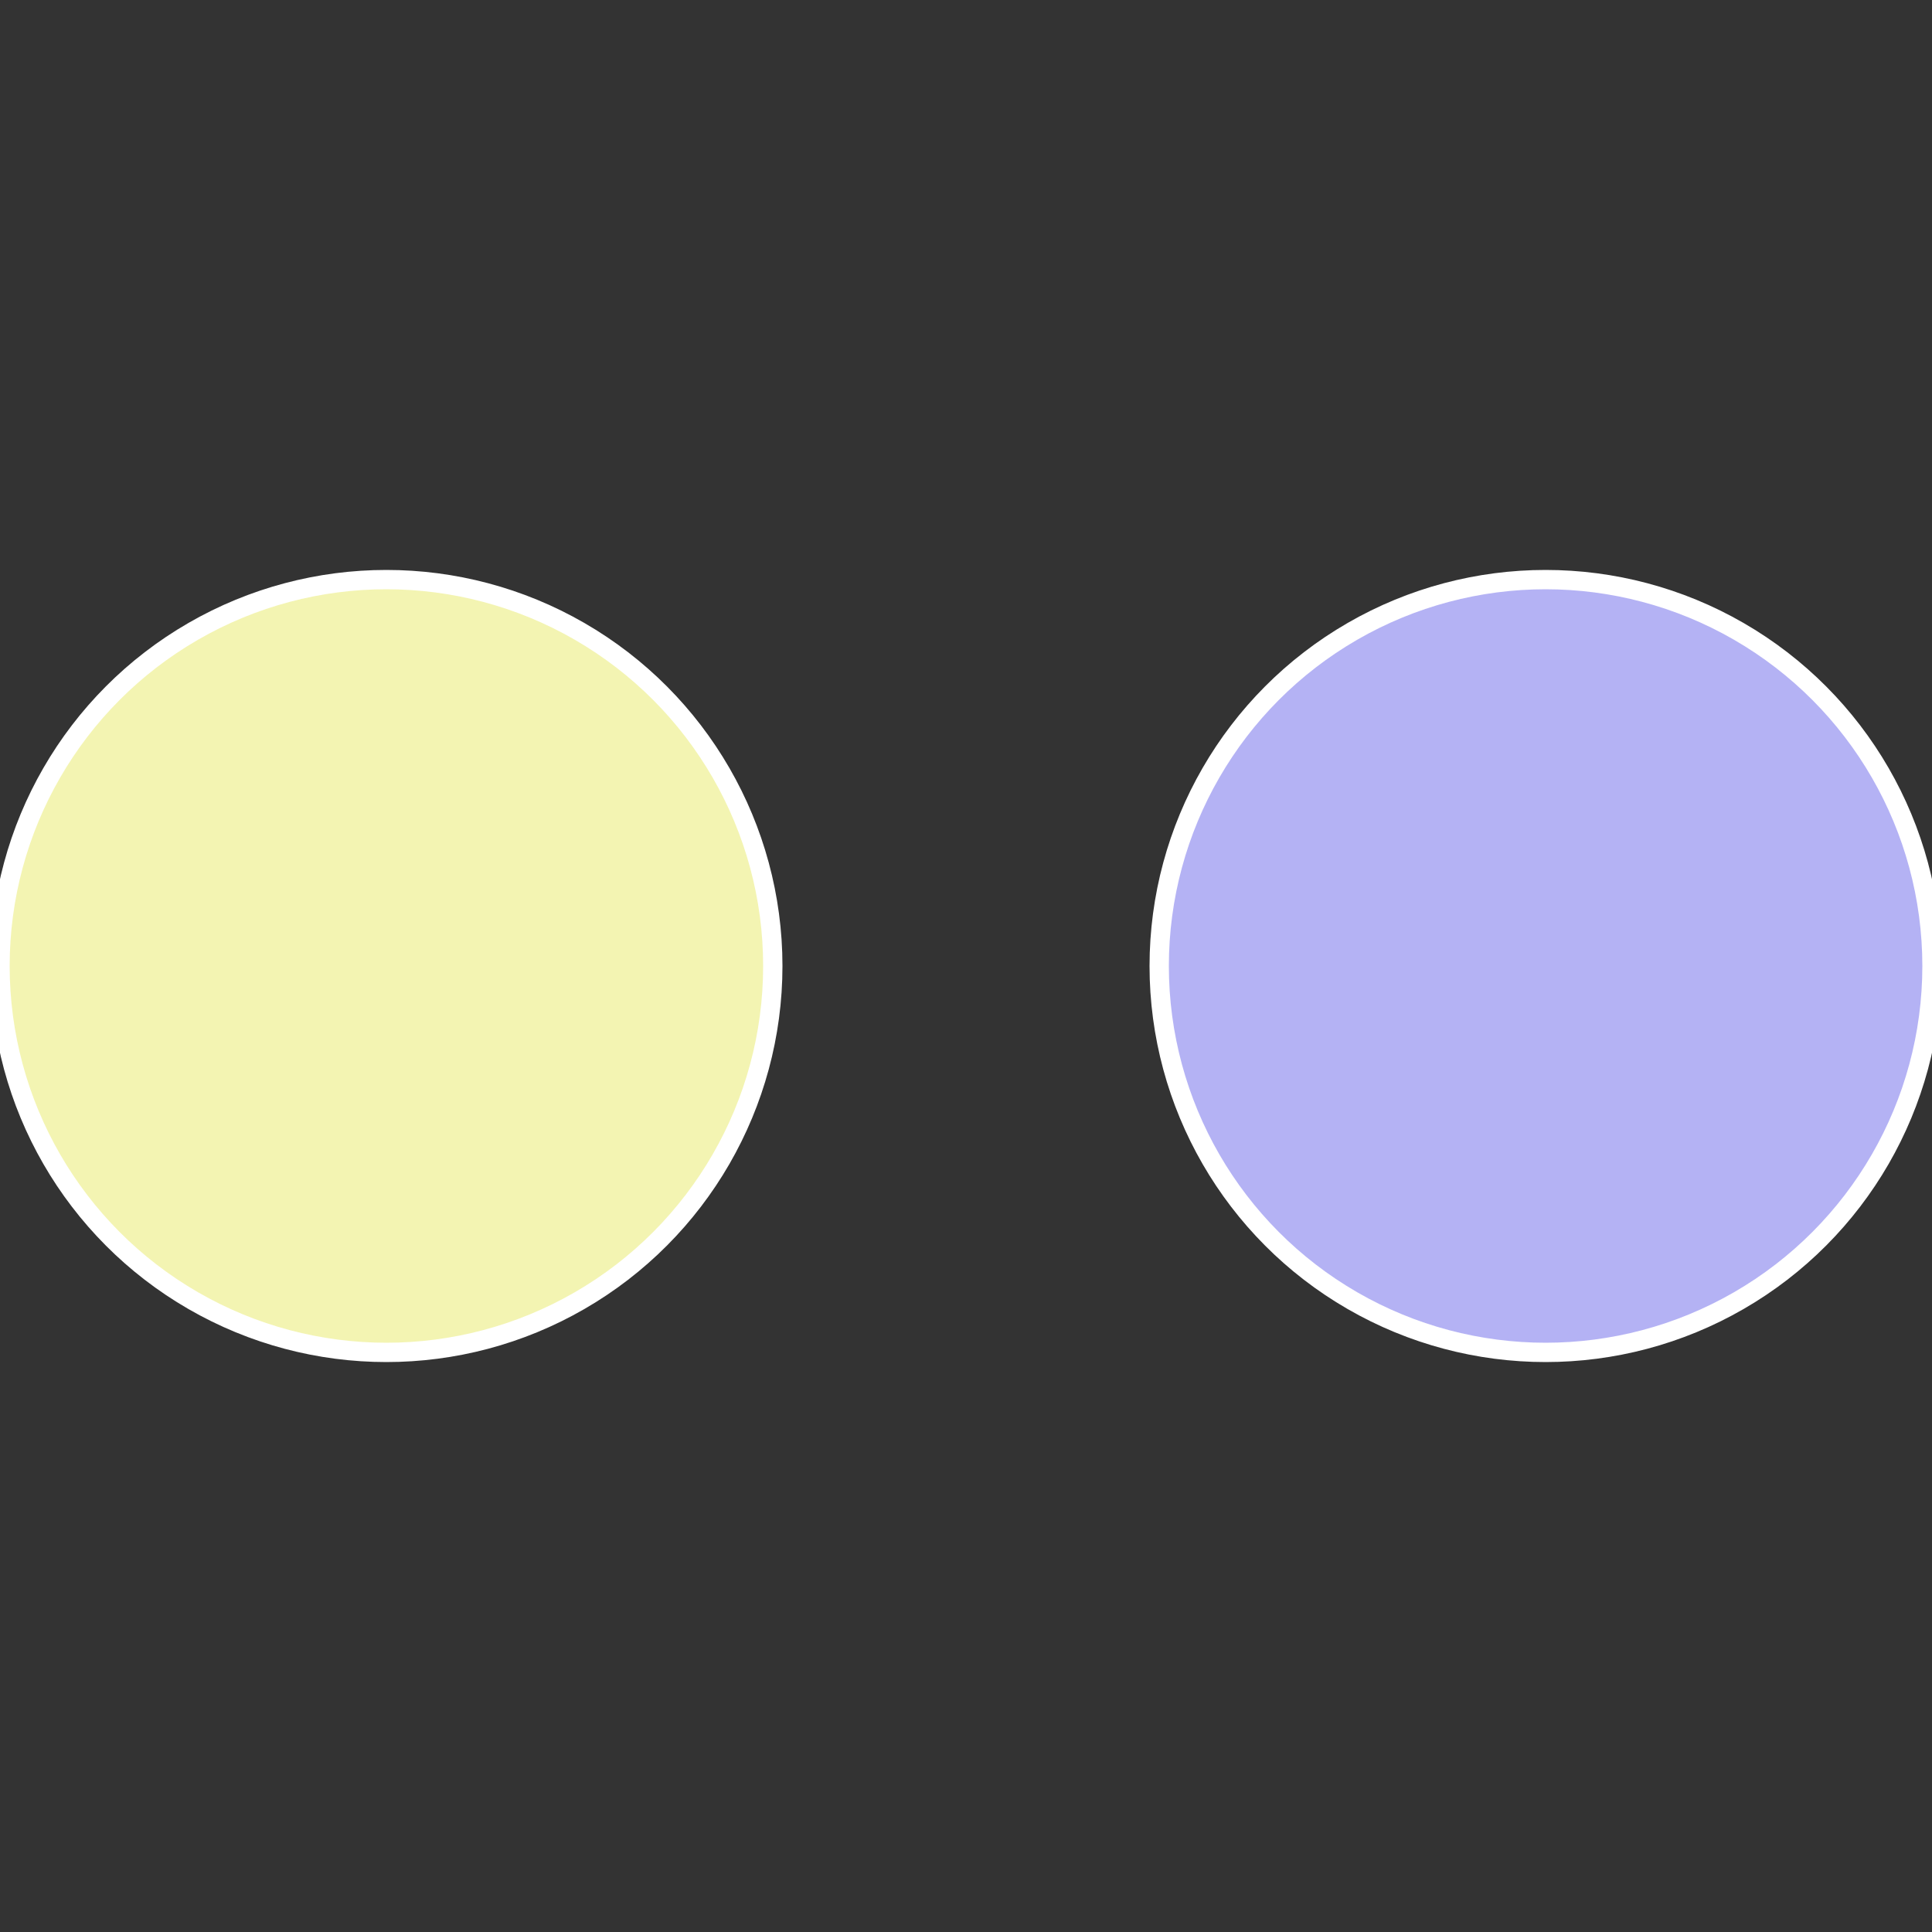 <?xml version="1.0" standalone="no"?>
<svg width="500" height="500" viewBox="-1 -1 2 2" xmlns="http://www.w3.org/2000/svg">
 
                <rect x="-1" y="-1" width="2" height="2" fill="#333333" stroke="none"/>
 
                <circle cx="0.6" cy="0" r="0.4" fill="#b4b2f4" stroke="#fff" stroke-width="1%" />
             
                <circle cx="-0.6" cy="7.3478807948841E-17" r="0.4" fill="#f3f4b2" stroke="#fff" stroke-width="1%" />
            </svg>
